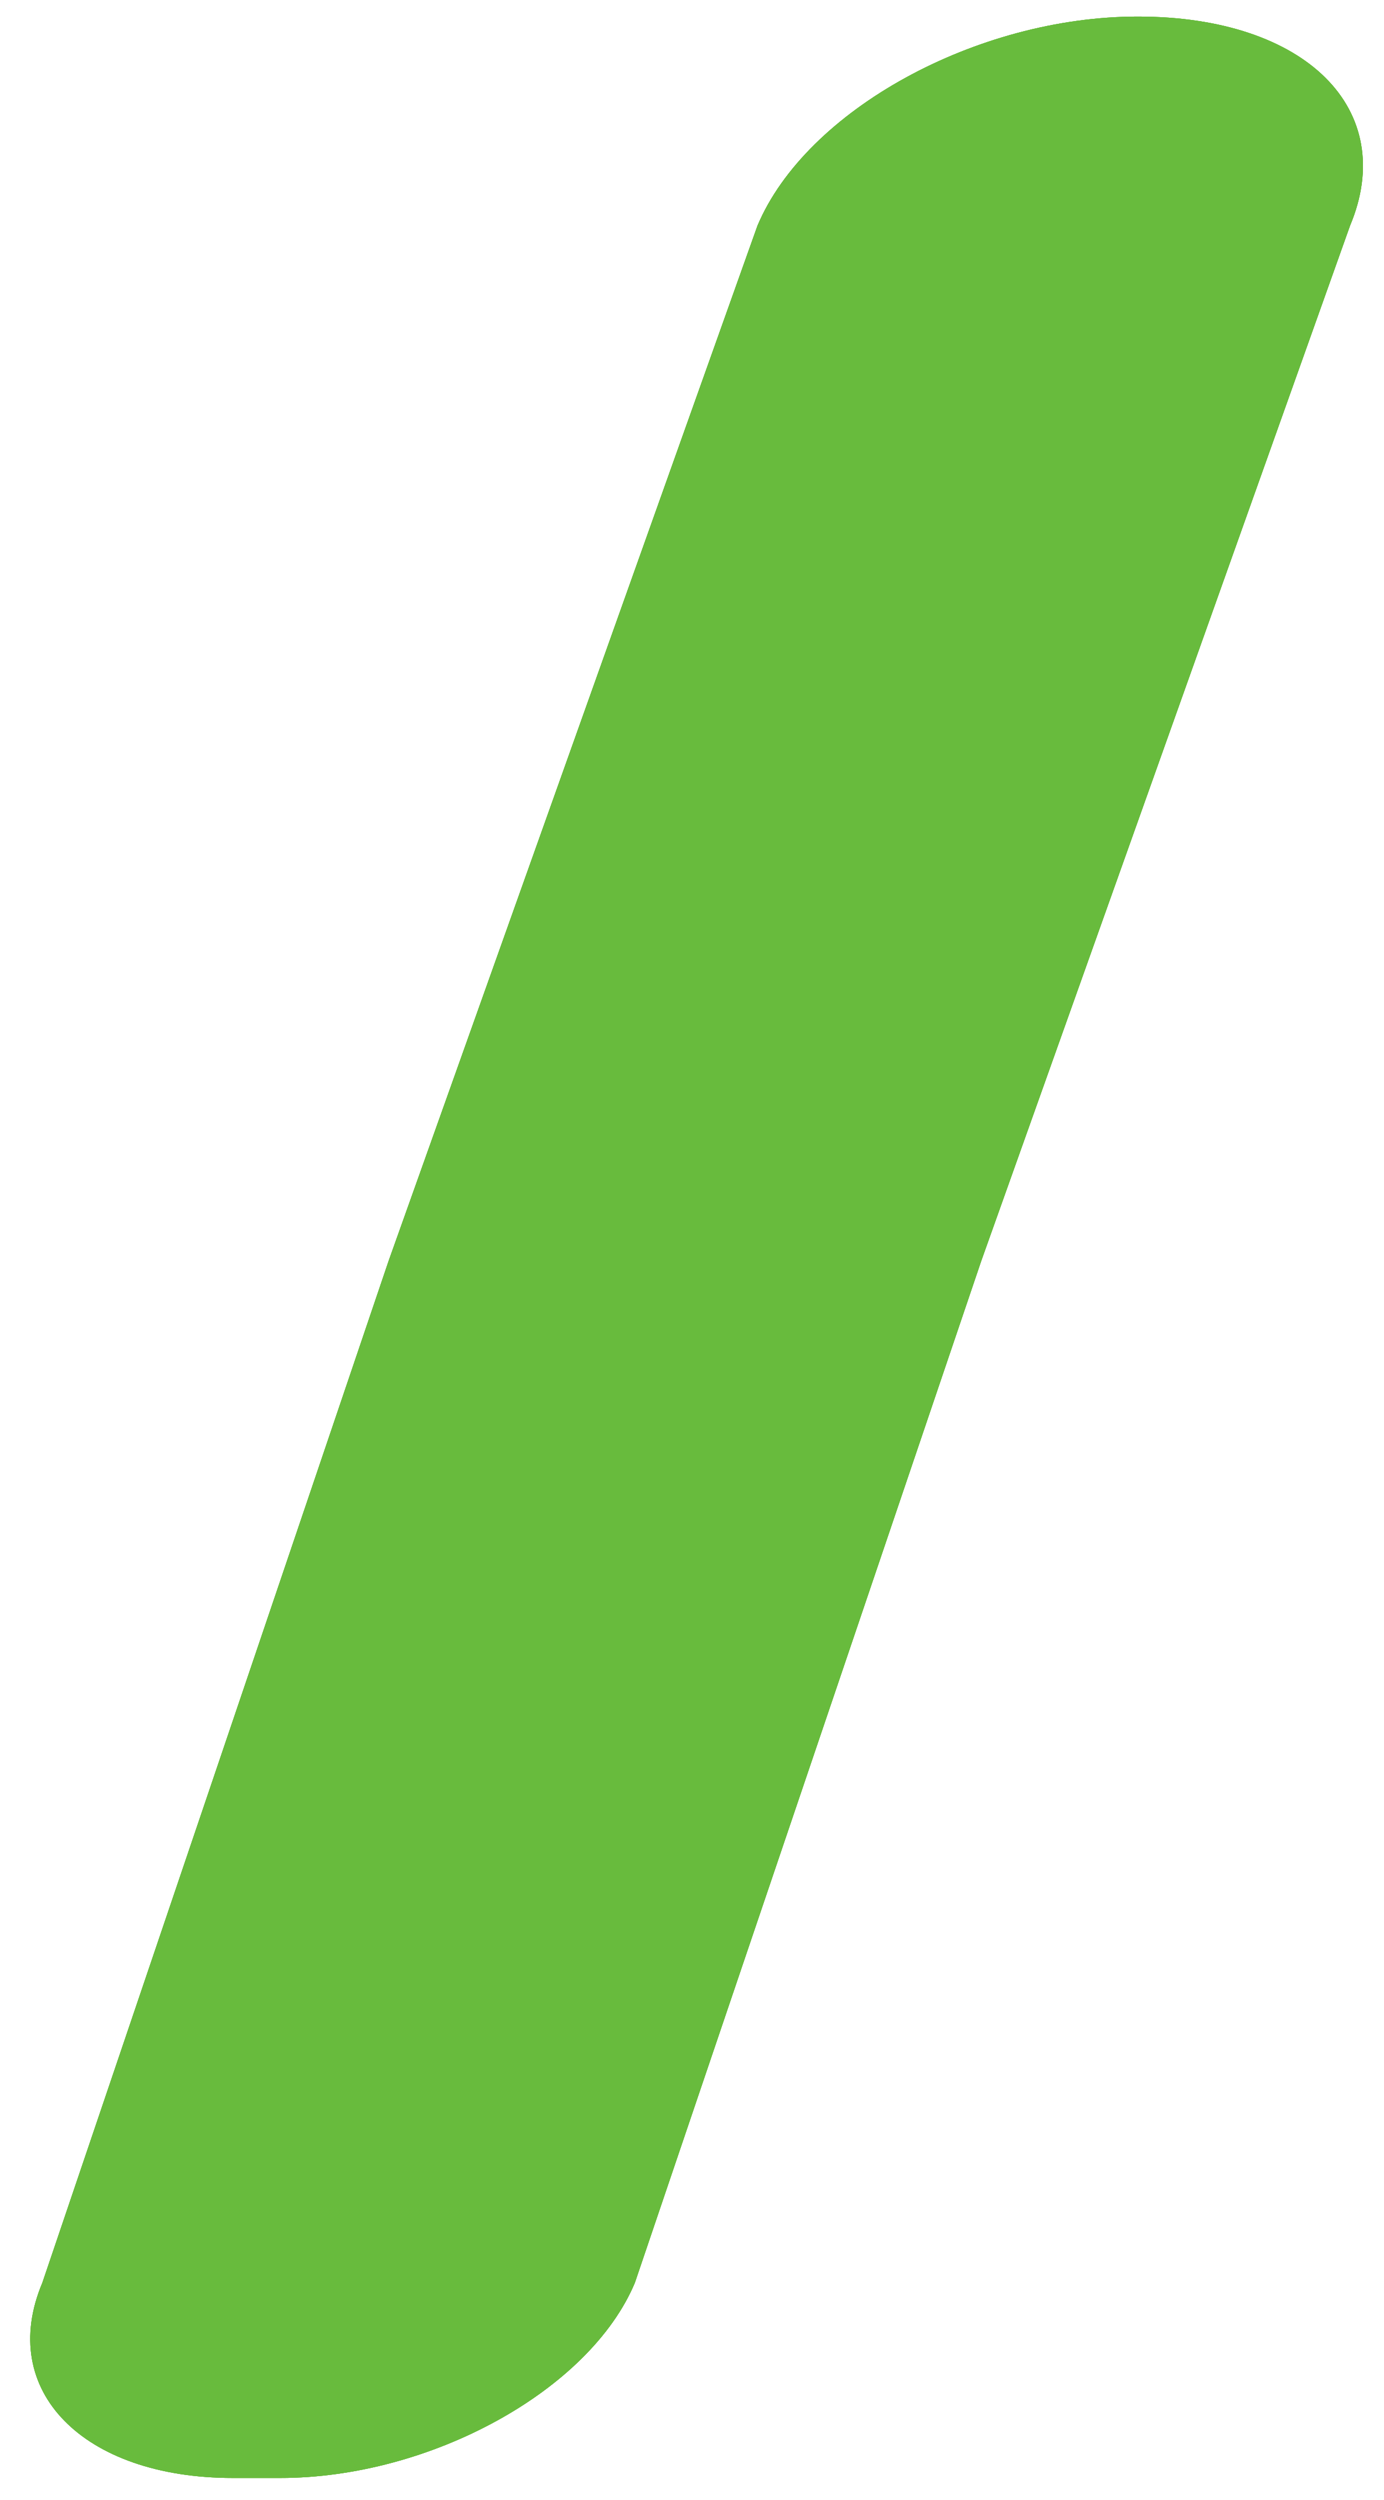<?xml version="1.0" encoding="utf-8"?>
<!-- Generator: Adobe Illustrator 16.0.0, SVG Export Plug-In . SVG Version: 6.00 Build 0)  -->
<!DOCTYPE svg PUBLIC "-//W3C//DTD SVG 1.1//EN" "http://www.w3.org/Graphics/SVG/1.1/DTD/svg11.dtd">
<svg version="1.1" id="Layer_1" xmlns="http://www.w3.org/2000/svg" xmlns:xlink="http://www.w3.org/1999/xlink" x="0px" y="0px"
	 width="27px" height="48.75px" viewBox="0 0 27 48.75" enable-background="new 0 0 27 48.75" xml:space="preserve">
<g>
	<defs>
		<path id="SVGGS_1_" d="M22.196,0.323c-1.572,0-3.191,0.457-4.534,1.195s-2.412,1.759-2.885,2.883L7.583,24.583L0.825,44.517
			c-0.441,1.049-0.244,2.001,0.43,2.688c0.674,0.69,1.825,1.117,3.292,1.117h0.916c1.467,0,2.978-0.427,4.231-1.117
			c1.253-0.688,2.25-1.64,2.691-2.688l6.76-19.934l7.193-20.183c0.472-1.124,0.262-2.145-0.48-2.883
			C25.117,0.78,23.845,0.323,22.196,0.323"/>
	</defs>
	<use xlink:href="#SVGGS_1_"  overflow="visible" fill="#68bb3d"/>
	<clipPath id="SVGGS_2_">
		<use xlink:href="#SVGGS_1_"  overflow="visible"/>
	</clipPath>
	<g clip-path="url(#SVGGS_2_)">
		<defs>
			<rect id="SVGGS_3_" x="-126.75" y="-215.439" width="1440" height="5417.048"/>
		</defs>
		<use xlink:href="#SVGGS_3_"  overflow="visible" fill="#68bb3d"/>
		<clipPath id="SVGGS_4_">
			<use xlink:href="#SVGGS_3_"  overflow="visible"/>
		</clipPath>
		<rect x="-4.411" y="-4.677" clip-path="url(#SVGGS_4_)" fill="#68bb3d" width="36" height="58"/>
	</g>
</g>
</svg>
